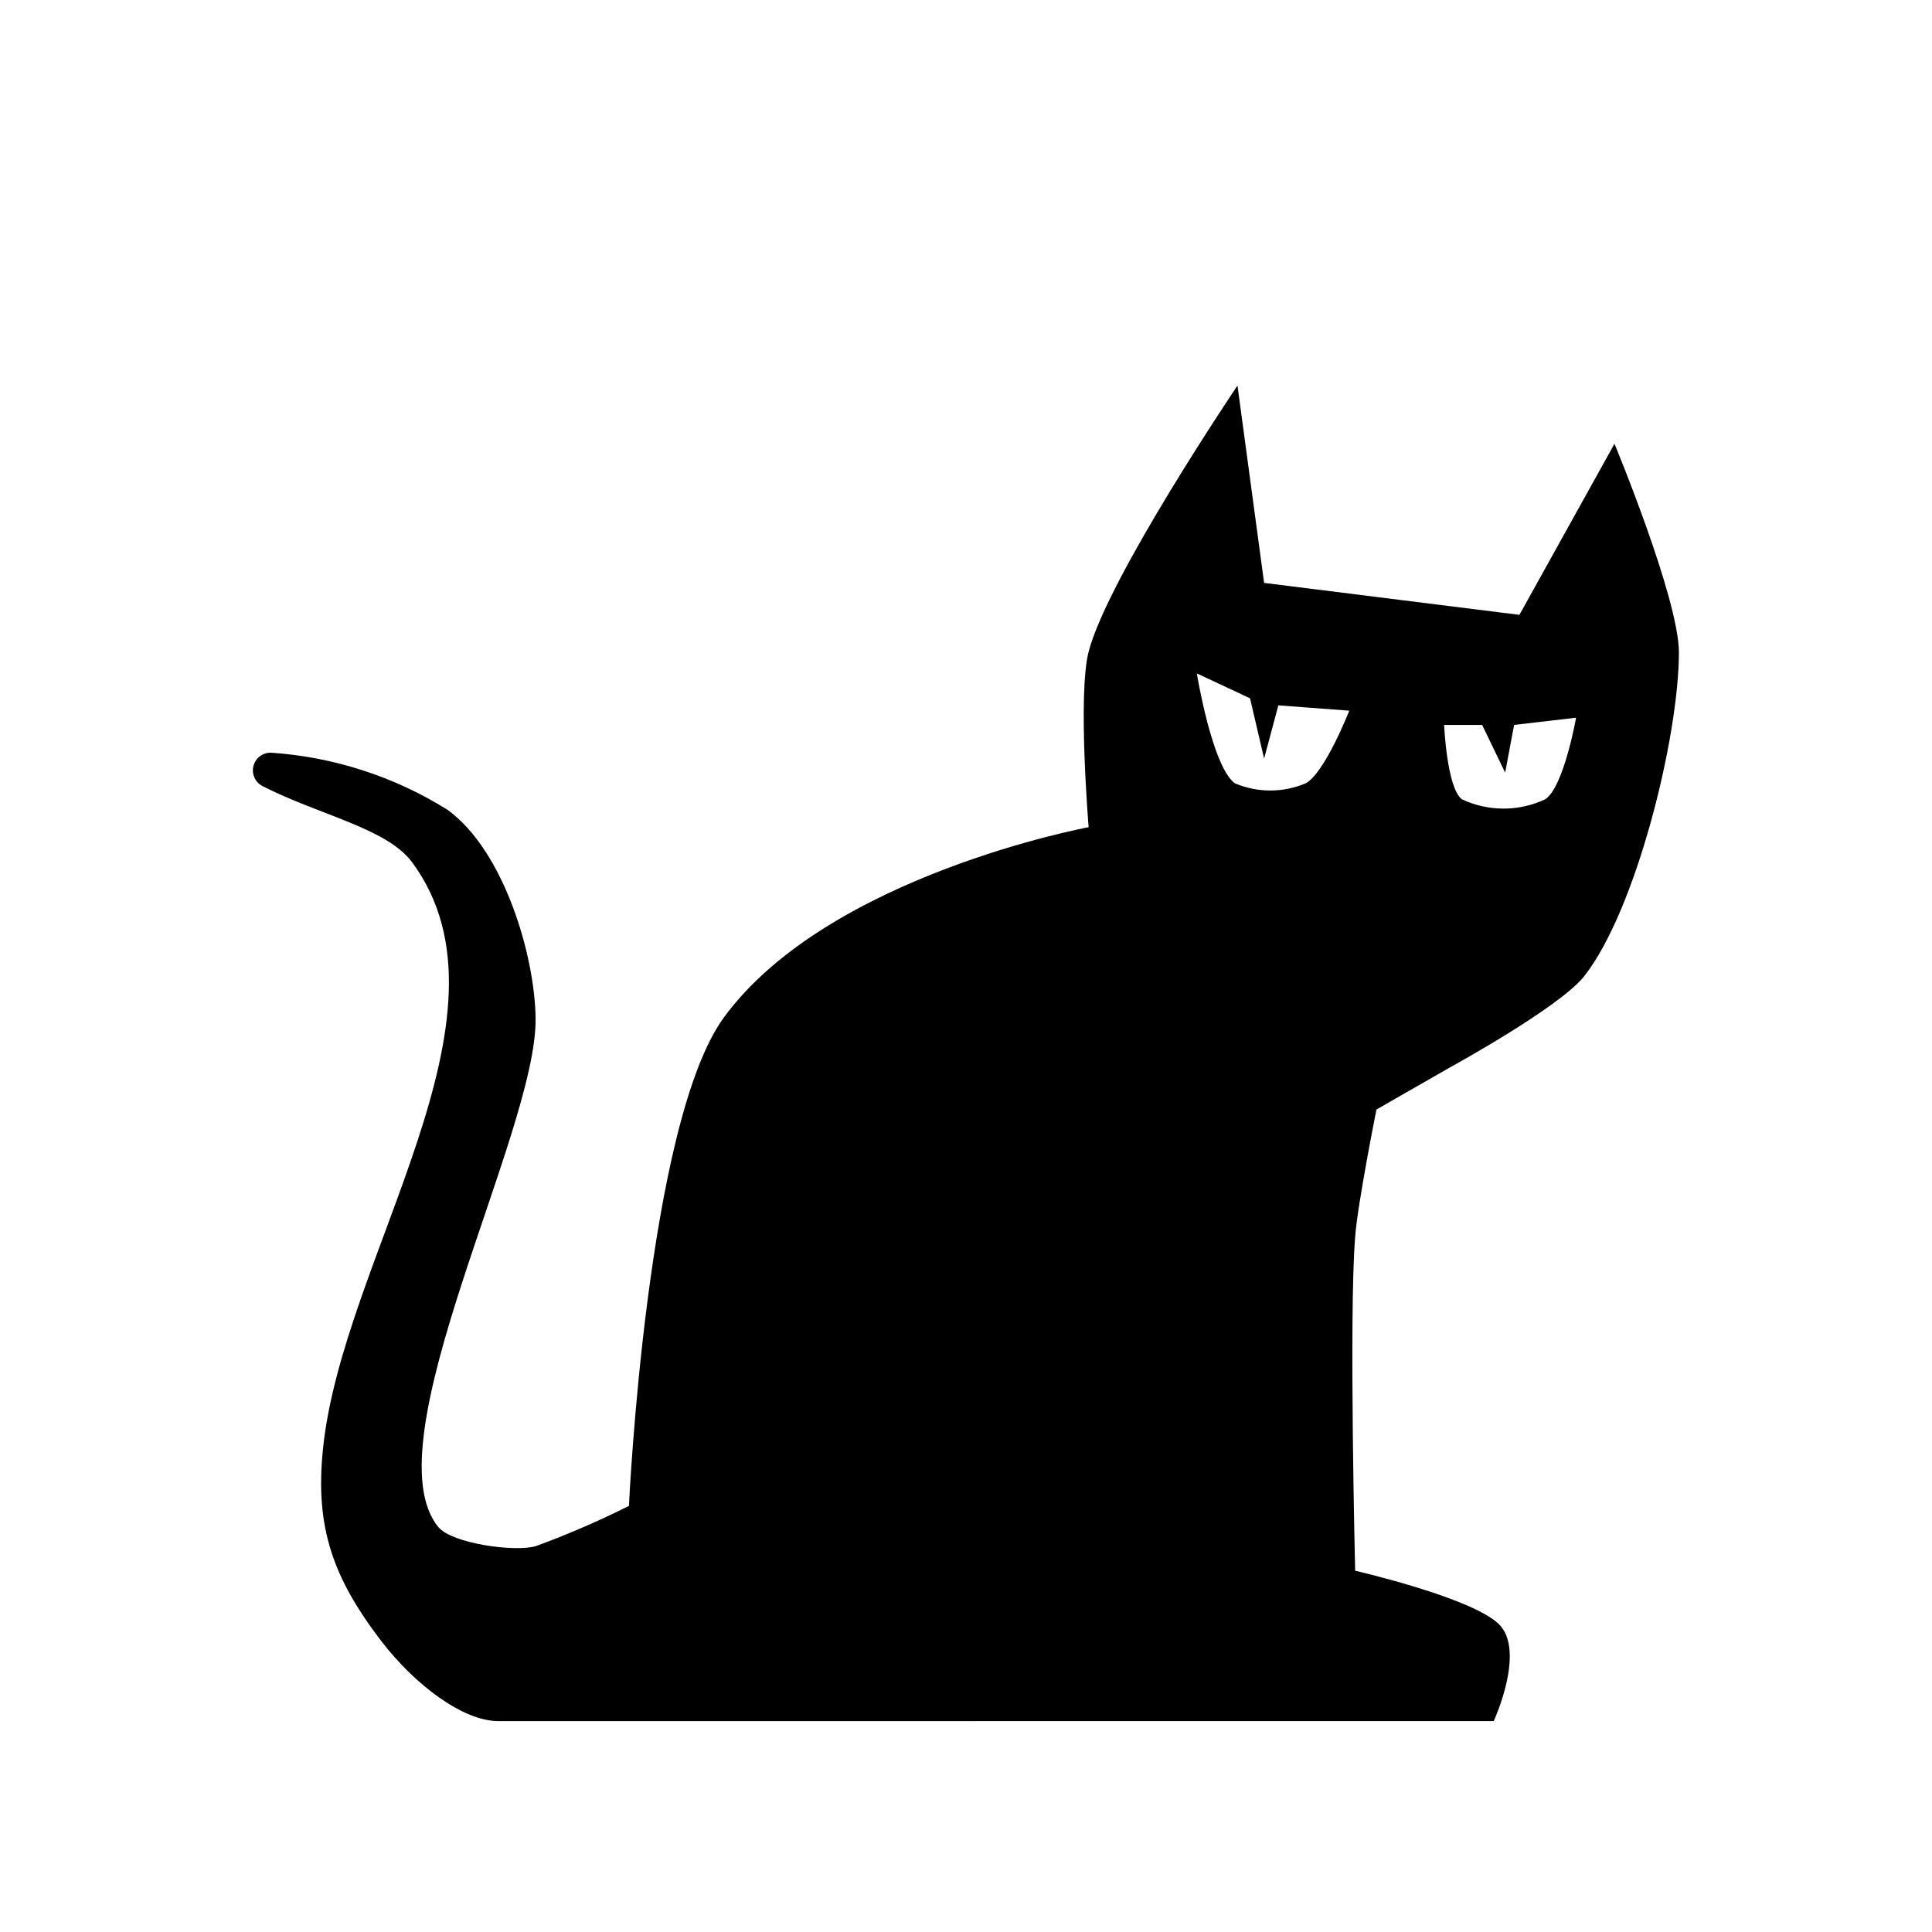 <?xml version="1.0" encoding="UTF-8"?>
<!-- Uploaded to: ICON Repo, www.svgrepo.com, Generator: ICON Repo Mixer Tools -->
<svg fill="#000000" width="800px" height="800px" version="1.1" viewBox="144 144 512 512" xmlns="http://www.w3.org/2000/svg">
 <path d="m588.93 316.82c0 22.418-11.336 68.52-25.191 86-6.648 8.262-35.266 23.93-35.266 23.93l-19.699 11.285s-5.039 25.191-5.644 33.805c-1.664 20.152 0 88.418 0 88.418s30.73 7.055 38.039 14.105c7.305 7.055-1.309 25.746-1.309 25.746l-263.79 0.004c-9.371 0-22.066-9.574-30.984-21.16-12.898-16.828-17.582-30.23-15.516-50.734 5.039-50.883 53.758-114.97 23.629-155.73-6.699-9.02-24.637-12.496-39.598-20.152h-0.004c-1.957-0.988-2.965-3.195-2.434-5.32s2.461-3.598 4.648-3.547c16.59 1.117 32.648 6.309 46.754 15.113 15.113 10.934 23.227 38.945 23.375 55.418 0.301 30.23-44.082 112.6-25.746 134.72 3.629 4.332 20.152 6.648 25.746 5.039h0.004c8.441-3.086 16.699-6.652 24.734-10.68 0 0 4.684-101.52 25.191-129.48 27.559-37.633 96.629-50.383 96.629-50.383s-2.922-35.266 0-46.5c5.039-19.547 39.449-70.535 39.449-70.535l7.055 52.297 67.66 8.465 25.191-45.344s16.98 40.859 17.078 55.219zm-87.359 15.516-18.793-1.41-3.777 14.105-3.727-15.973-14.105-6.602s4.031 24.688 10.078 29.121l-0.004 0.004c6.004 2.547 12.785 2.547 18.789 0 5.09-2.769 11.539-19.246 11.539-19.246zm60.105 1.863-16.426 1.914-2.367 12.645-6.098-12.645h-10.078s0.707 16.574 4.684 19.699h0.004c7.004 3.301 15.117 3.301 22.117 0 4.938-3.273 8.164-21.613 8.164-21.613z"/>
</svg>